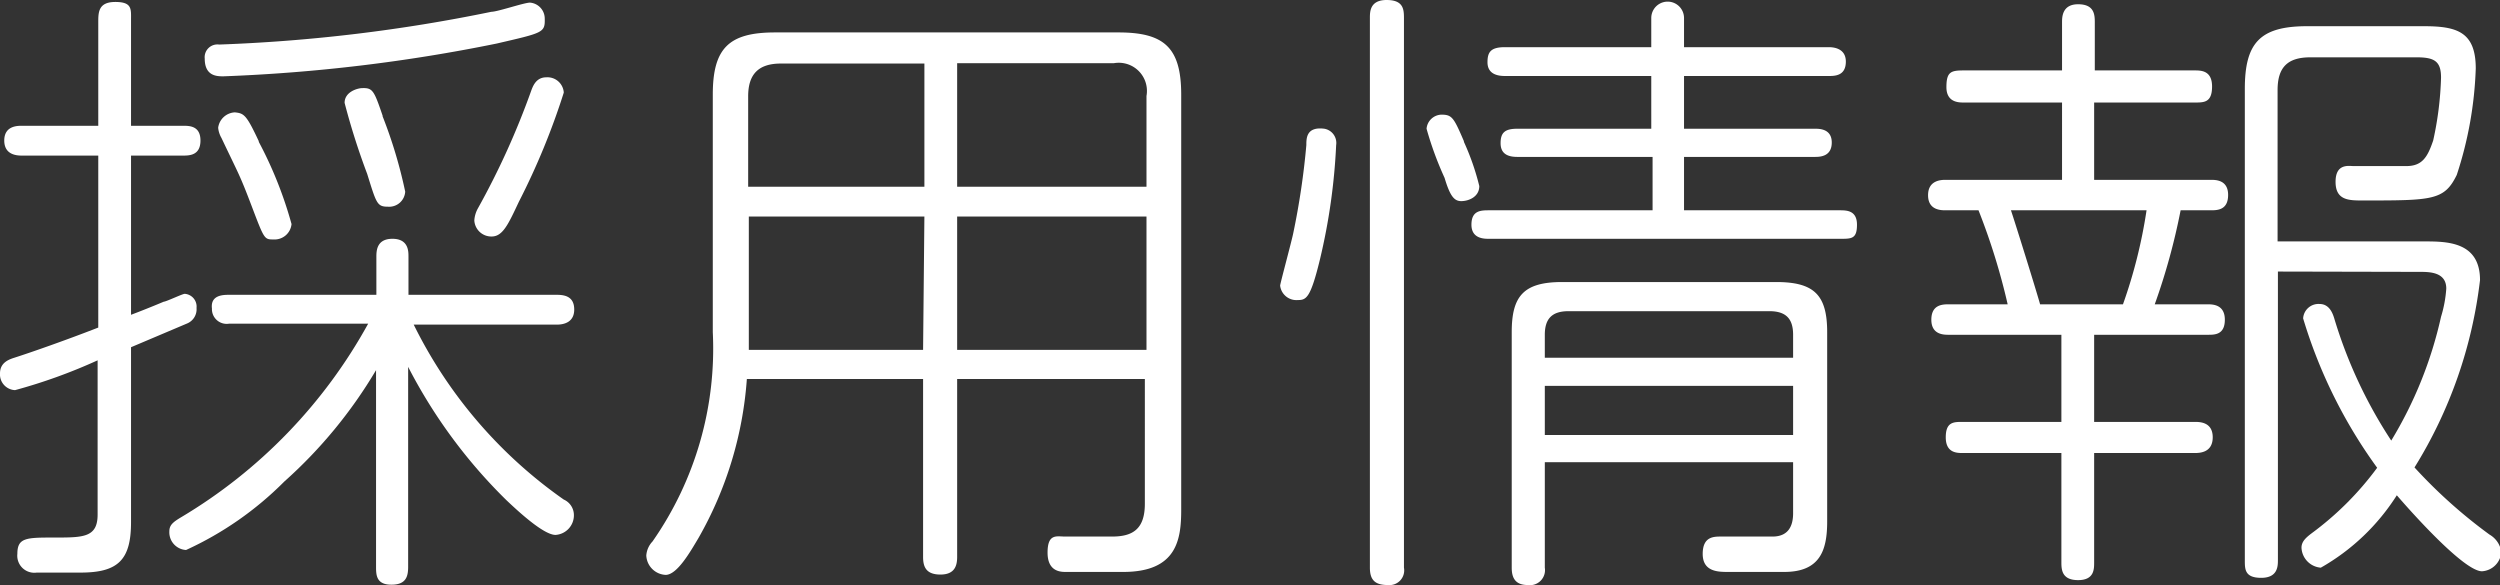 <svg xmlns="http://www.w3.org/2000/svg" viewBox="0 0 76.32 17.86"><rect x="0" y="0" width="76.32" height="17.86" fill="#333333" stroke="none"/><defs><style>.cls-1{fill:#fff;}</style></defs><g id="レイヤー_2" data-name="レイヤー 2"><g id="ヘッダー_フッター" data-name="ヘッダー・フッター"><path class="cls-1" d="M4,15.94c0,1.14-.38,1.54-1.54,1.54H1.12a.52.52,0,0,1-.59-.57c0-.5.27-.5,1.14-.5s1.31,0,1.31-.7V11a16.49,16.49,0,0,1-2.52.91A.48.48,0,0,1,0,11.4c0-.32.25-.42.44-.48C.91,10.77,2,10.39,3,10V4.75H.68c-.13,0-.55,0-.55-.46s.42-.45.55-.45H3V.68c0-.3,0-.62.52-.62S4,.28,4,.61V3.84H5.59c.19,0,.53,0,.53.45s-.33.46-.53.46H4V9.61c.24-.09.62-.24,1-.4.07,0,.57-.24.64-.24A.39.39,0,0,1,6,9.4a.47.47,0,0,1-.3.48L4,10.6ZM17,9c.27,0,.53.07.53.45s-.3.46-.53.46H12.63a14.16,14.16,0,0,0,4.58,5.34.52.52,0,0,1,.31.47.6.6,0,0,1-.56.61c-.36,0-1.12-.7-1.5-1.06a15.87,15.87,0,0,1-3-4.07v6.1c0,.28-.05.55-.51.55s-.47-.29-.47-.55v-6A14.36,14.36,0,0,1,8.68,14.7a10.22,10.22,0,0,1-3,2.09.54.54,0,0,1-.51-.57c0-.19.11-.28.36-.43a15.65,15.65,0,0,0,5.71-5.91H7a.45.45,0,0,1-.53-.46C6.42,9,6.82,9,7,9h4.49V7.85c0-.18,0-.56.49-.56s.49.38.49.54V9ZM15.16,1.33a51.28,51.28,0,0,1-8.34,1c-.19,0-.57,0-.57-.54a.39.39,0,0,1,.44-.43A49.89,49.89,0,0,0,15,.36c.19,0,1-.28,1.18-.28a.49.49,0,0,1,.45.49C16.64,1,16.58,1,15.16,1.33Zm-7.26,3a12.26,12.26,0,0,1,1,2.51.52.52,0,0,1-.55.47c-.28,0-.28,0-.66-1s-.38-.94-.93-2.1a.77.77,0,0,1-.1-.31.54.54,0,0,1,.51-.47C7.45,3.46,7.52,3.5,7.9,4.31Zm3.78-.78a14.36,14.36,0,0,1,.69,2.3.49.49,0,0,1-.53.46c-.33,0-.35-.1-.63-1a21.3,21.3,0,0,1-.69-2.17c0-.34.4-.45.54-.45C11.38,2.68,11.42,2.77,11.68,3.53Zm5.53-.72a21.63,21.63,0,0,1-1.37,3.33c-.32.68-.49,1.06-.83,1.06a.52.52,0,0,1-.53-.49.87.87,0,0,1,.11-.37,23.79,23.79,0,0,0,1.63-3.6c.06-.16.16-.4.46-.4A.5.5,0,0,1,17.21,2.81Z"/><path class="cls-1" d="M29.22,11.57V17c0,.25-.06.54-.51.54s-.53-.25-.53-.54V11.57H22.8a11.4,11.4,0,0,1-1.48,4.86c-.25.42-.65,1.12-1,1.12a.62.62,0,0,1-.59-.59.69.69,0,0,1,.19-.43,10.28,10.28,0,0,0,1.84-6.39V2.89c0-1.41.48-1.9,1.9-1.9H34.14c1.39,0,1.92.45,1.92,1.9V15.56c0,.91-.13,1.9-1.77,1.9H32.54c-.15,0-.56,0-.56-.59s.28-.49.53-.49l1.44,0c.61,0,1-.21,1-1V11.57Zm-1-5.87V1.94H23.84c-.68,0-1,.32-1,1V5.7Zm0,.91H22.86v4.07h5.32Zm1-.91H35V2.93a.86.86,0,0,0-1-1H29.22ZM35,6.61H29.22v4.07H35Z"/><path class="cls-1" d="M40.79,4.43A18.64,18.64,0,0,1,40.3,7.9c-.29,1.2-.42,1.26-.68,1.26a.5.5,0,0,1-.54-.44c0-.06.35-1.35.4-1.6a23.07,23.07,0,0,0,.4-2.69c0-.21,0-.57.55-.5A.44.44,0,0,1,40.79,4.43Zm2.07,12.9a.45.45,0,0,1-.49.53c-.38,0-.55-.14-.55-.53V.55c0-.19,0-.55.51-.55s.53.28.53.55Zm1.83-13a7.55,7.55,0,0,1,.47,1.35c0,.34-.34.46-.55.46s-.34-.14-.51-.71a10.19,10.19,0,0,1-.55-1.5A.47.47,0,0,1,44,3.5C44.33,3.5,44.38,3.59,44.69,4.31ZM55.82,1.44c.09,0,.53,0,.53.44s-.34.44-.53.44H51.41V3.93h4c.13,0,.51,0,.51.42s-.34.44-.51.44h-4V6.42h4.75c.21,0,.53,0,.53.44s-.17.43-.53.43H45.45c-.14,0-.53,0-.53-.43s.28-.44.53-.44h5V4.79H46.32c-.3,0-.51-.1-.51-.42s.13-.44.51-.44h4.09V2.32H45.94c-.32,0-.53-.12-.53-.42s.09-.46.53-.46h4.47V.55a.5.5,0,1,1,1,0v.89ZM47.16,14.11v3.22a.46.46,0,0,1-.52.53c-.39,0-.49-.23-.49-.53V10.14c0-1.1.36-1.53,1.54-1.53h6.53c1.16,0,1.56.39,1.56,1.53v5.78c0,.87-.21,1.54-1.31,1.54H52.76c-.3,0-.78,0-.78-.55s.36-.53.59-.53h1.54c.49,0,.63-.33.63-.71V14.11Zm7.58-3.19v-.7c0-.46-.19-.72-.72-.72H47.88c-.5,0-.72.23-.72.72v.7Zm0,.86H47.16v1.5h7.58Z"/><path class="cls-1" d="M67,2.15c.19,0,.53,0,.53.49s-.24.49-.53.49H63.93V5.49h3.56c.15,0,.53,0,.53.46s-.32.47-.53.47h-.92a19.65,19.65,0,0,1-.79,2.87h1.61c.15,0,.53,0,.53.47s-.32.46-.53.46H63.93v2.66H67c.15,0,.55,0,.55.47s-.4.48-.55.48H63.93v3.34c0,.21,0,.54-.49.54s-.51-.31-.51-.54V13.83h-3c-.19,0-.53,0-.53-.48s.25-.47.53-.47h3V10.22H59.49c-.15,0-.53,0-.53-.46s.34-.47.53-.47h1.8a19.83,19.83,0,0,0-.89-2.87h-1c-.14,0-.54,0-.54-.46s.4-.47.54-.47h3.55V3.13h-3c-.15,0-.53,0-.53-.47s.14-.51.53-.51h3V.68c0-.15,0-.55.49-.55s.51.31.51.55V2.15ZM64.81,9.29a15.32,15.32,0,0,0,.72-2.87H61.39c.11.32.78,2.47.89,2.87Zm4.73-1v8.8c0,.19,0,.55-.51.55s-.5-.27-.5-.55V2.72c0-1.39.44-1.92,1.9-1.92H74c1,0,1.58.17,1.58,1.29A11.57,11.57,0,0,1,75,5.34c-.38.78-.74.78-2.87.78-.42,0-.83,0-.83-.57s.41-.48.55-.48,1.38,0,1.61,0c.49,0,.65-.28.82-.78a10.07,10.07,0,0,0,.24-1.92c0-.49-.19-.62-.74-.62H70.53c-.71,0-1,.32-1,1V7.37H74c.69,0,1.71,0,1.71,1.18a13.91,13.91,0,0,1-2,5.72A15.39,15.39,0,0,0,76,16.32a.73.73,0,0,1,.36.53.63.63,0,0,1-.59.59c-.55,0-2.16-1.81-2.6-2.32a6.62,6.62,0,0,1-2.32,2.21.64.64,0,0,1-.59-.61c0-.19.14-.31.31-.44a9.38,9.38,0,0,0,2-2,15.16,15.16,0,0,1-2.26-4.56.47.47,0,0,1,.5-.44c.3,0,.4.28.45.44A14.24,14.24,0,0,0,73,13.45a12.5,12.5,0,0,0,1.52-3.78,3.76,3.76,0,0,0,.16-.86c0-.49-.48-.51-.78-.51Z"/></g></g></svg>